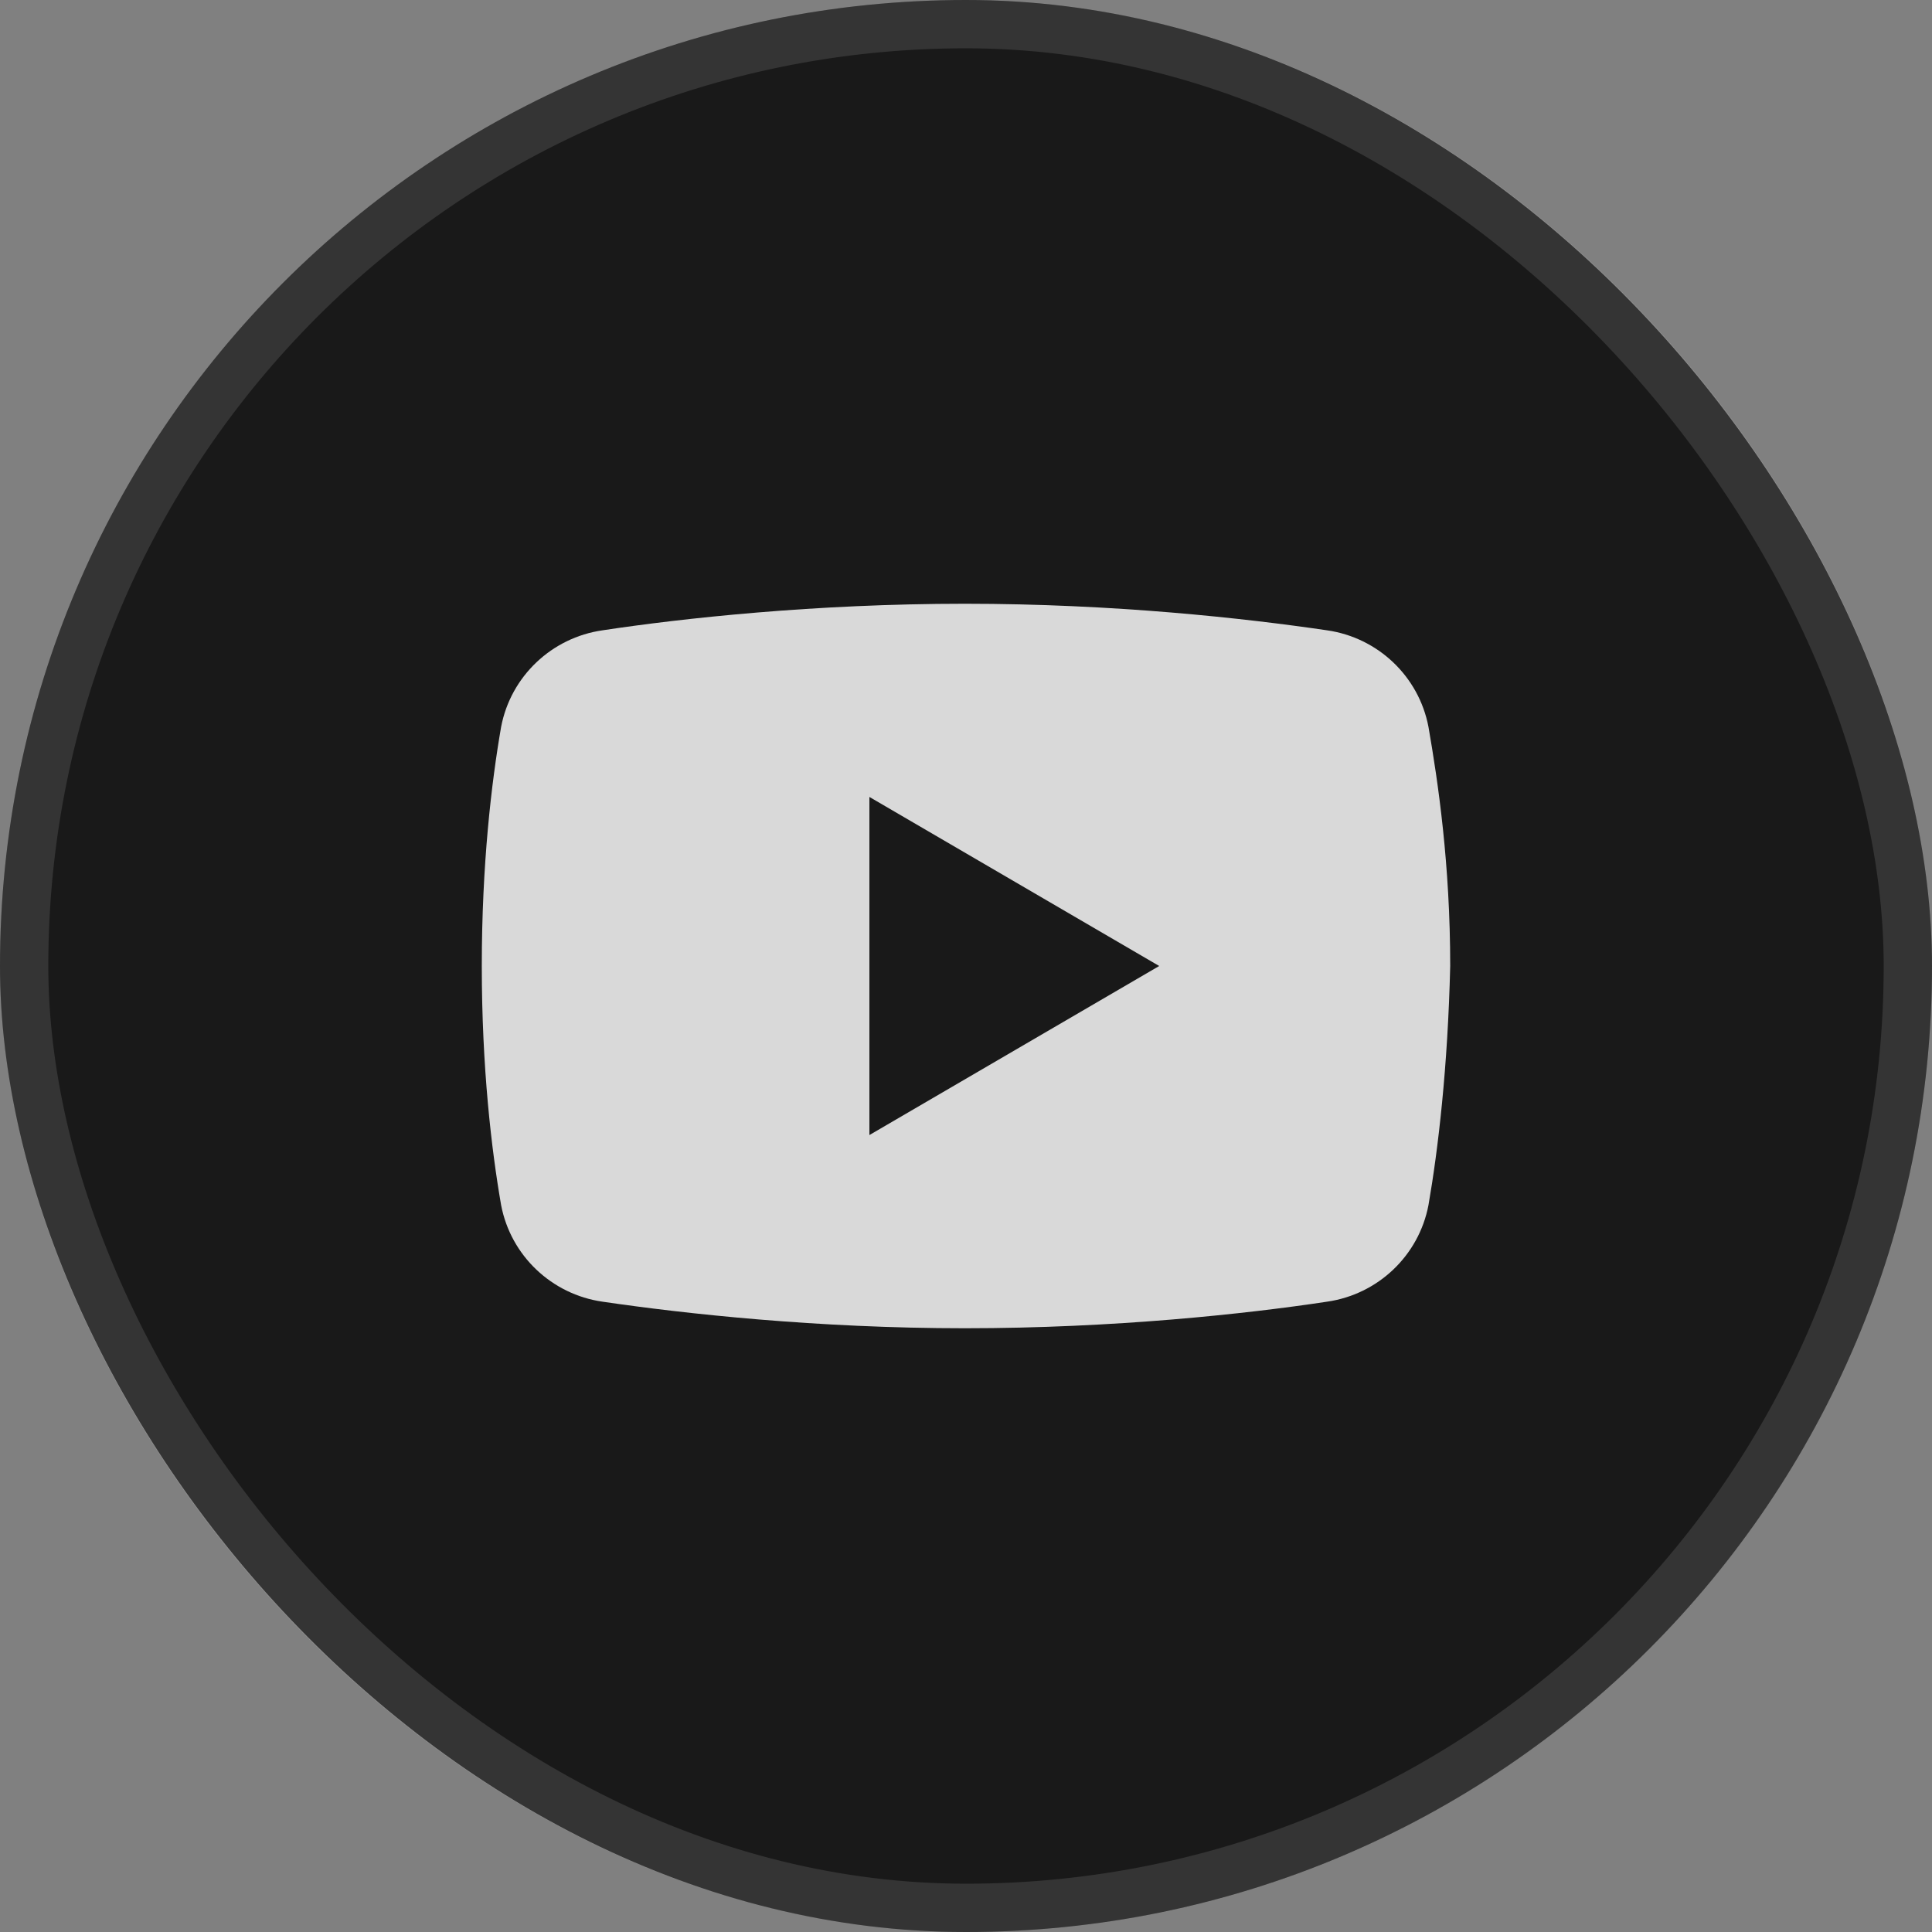<svg width="40" height="40" viewBox="0 0 40 40" fill="none" xmlns="http://www.w3.org/2000/svg">
<rect x="0" y="0" width="40" height="40" fill="#808080" stroke="none"/>
<rect width="40" height="40" rx="20" fill="#191919"/>
<rect x="0.5" y="0.5" width="39" height="39" rx="19.5" stroke="white" stroke-opacity="0.12"/>
<path d="M29.575 24.95C29.375 26 28.525 26.8 27.475 26.95C25.825 27.2 23.075 27.5 19.975 27.5C16.925 27.5 14.175 27.2 12.475 26.95C11.425 26.8 10.575 26 10.375 24.95C10.175 23.8 9.975 22.1 9.975 20C9.975 17.9 10.175 16.2 10.375 15.05C10.575 14 11.425 13.2 12.475 13.05C14.125 12.8 16.875 12.5 19.975 12.5C23.075 12.5 25.775 12.8 27.475 13.05C28.525 13.2 29.375 14 29.575 15.05C29.775 16.2 30.025 17.9 30.025 20C29.975 22.1 29.775 23.8 29.575 24.95Z" fill="#D9D9D9"/>
<path d="M18 23.5V16.5L24 20L18 23.5Z" fill="#191919"/>
</svg>
